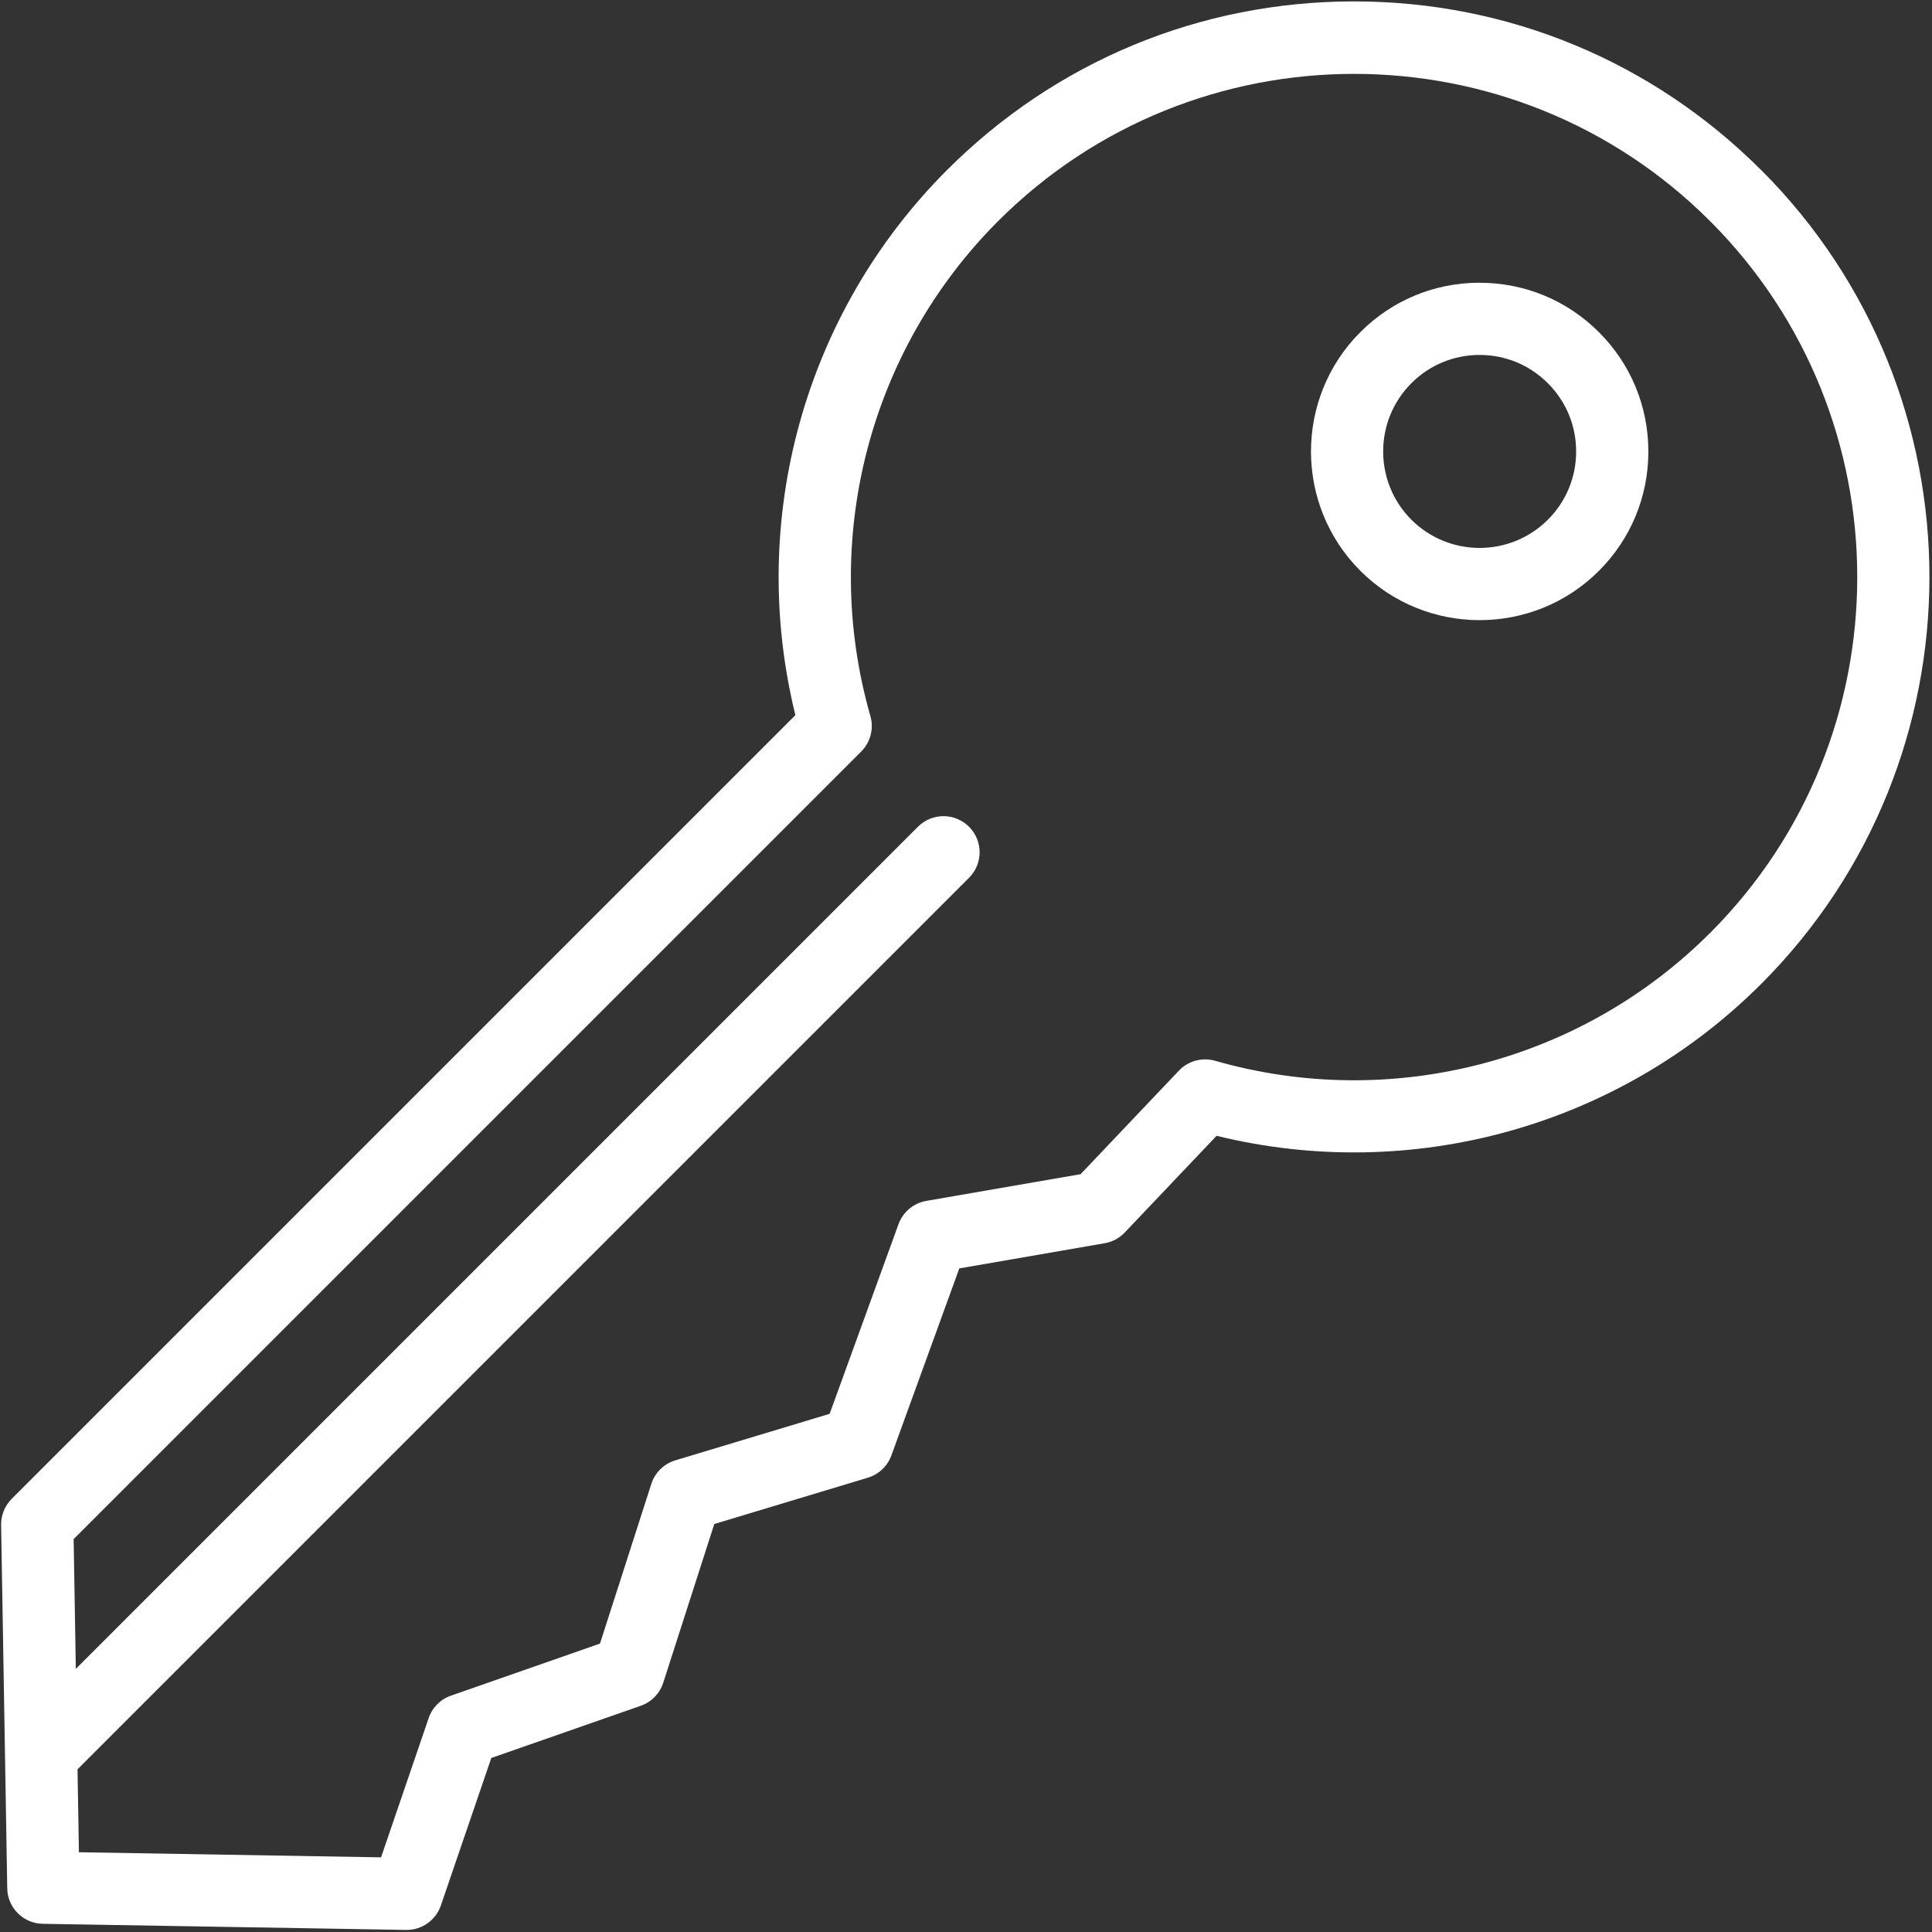 <?xml version="1.0" encoding="UTF-8"?> <svg xmlns="http://www.w3.org/2000/svg" width="568" height="568" viewBox="0 0 568 568" fill="none"><rect x="0" y="0" width="568" height="568" fill="#333333" stroke="none"/><path d="M517.75 49.98C485.79 18.02 443.29 0.41 398.09 0.41C352.89 0.41 310.39 18.02 278.43 49.98C236.48 91.93 219.69 152.82 233.84 210.25L3.44 440.65C1.41 442.69 0.28 445.46 0.33 448.34L2.13 555.16C2.22 560.88 6.84 565.5 12.57 565.59L119.39 567.39C119.45 567.39 119.51 567.39 119.57 567.39C124.1 567.39 128.14 564.51 129.61 560.21L144.44 516.84L188.38 501.49C191.52 500.39 193.97 497.89 194.99 494.72L210 448.05L255.14 434.44C258.35 433.47 260.91 431.05 262.06 427.9L282.03 372.91L324.79 365.5C327.04 365.11 329.1 364.01 330.67 362.35L357.67 333.92C415.03 348 475.85 331.21 517.76 289.29C583.74 223.31 583.74 115.94 517.76 49.96L517.75 49.98ZM502.74 274.3C464.75 312.29 408.98 326.69 357.22 311.86C353.42 310.78 349.33 311.89 346.6 314.76L317.69 345.2L272.33 353.06C268.58 353.71 265.46 356.32 264.16 359.9L243.91 415.66L198.53 429.34C195.19 430.35 192.56 432.93 191.49 436.26L176.39 483.21L132.57 498.52C129.49 499.59 127.08 502.02 126.03 505.1L112.03 546.05L23.2 544.55L22.79 520.17L284.89 258.07C289.04 253.93 289.04 247.2 284.89 243.06C280.74 238.91 274.02 238.91 269.88 243.06L22.29 490.65L21.65 452.49L253.19 220.95C255.92 218.22 256.95 214.23 255.89 210.52C241.07 158.75 255.46 102.99 293.45 65C351.15 7.29 445.05 7.3 502.75 65C560.45 122.71 560.45 216.6 502.75 274.3H502.74Z" fill="white"></path><path d="M435 83.12C421.75 83.12 409.29 88.28 399.93 97.65C380.59 116.99 380.59 148.46 399.93 167.81C409.6 177.48 422.3 182.32 435.01 182.32C447.72 182.32 460.41 177.49 470.08 167.82C479.45 158.45 484.61 145.99 484.61 132.74C484.61 119.49 479.45 107.03 470.08 97.66C460.71 88.29 448.25 83.13 435 83.13V83.12ZM455.07 152.79C444 163.85 426.01 163.86 414.94 152.79C403.88 141.73 403.88 123.72 414.94 112.66C420.3 107.3 427.42 104.35 435 104.35C442.58 104.35 449.7 107.3 455.07 112.67C460.43 118.03 463.38 125.15 463.38 132.73C463.38 140.31 460.43 147.43 455.07 152.79Z" fill="white"></path></svg> 